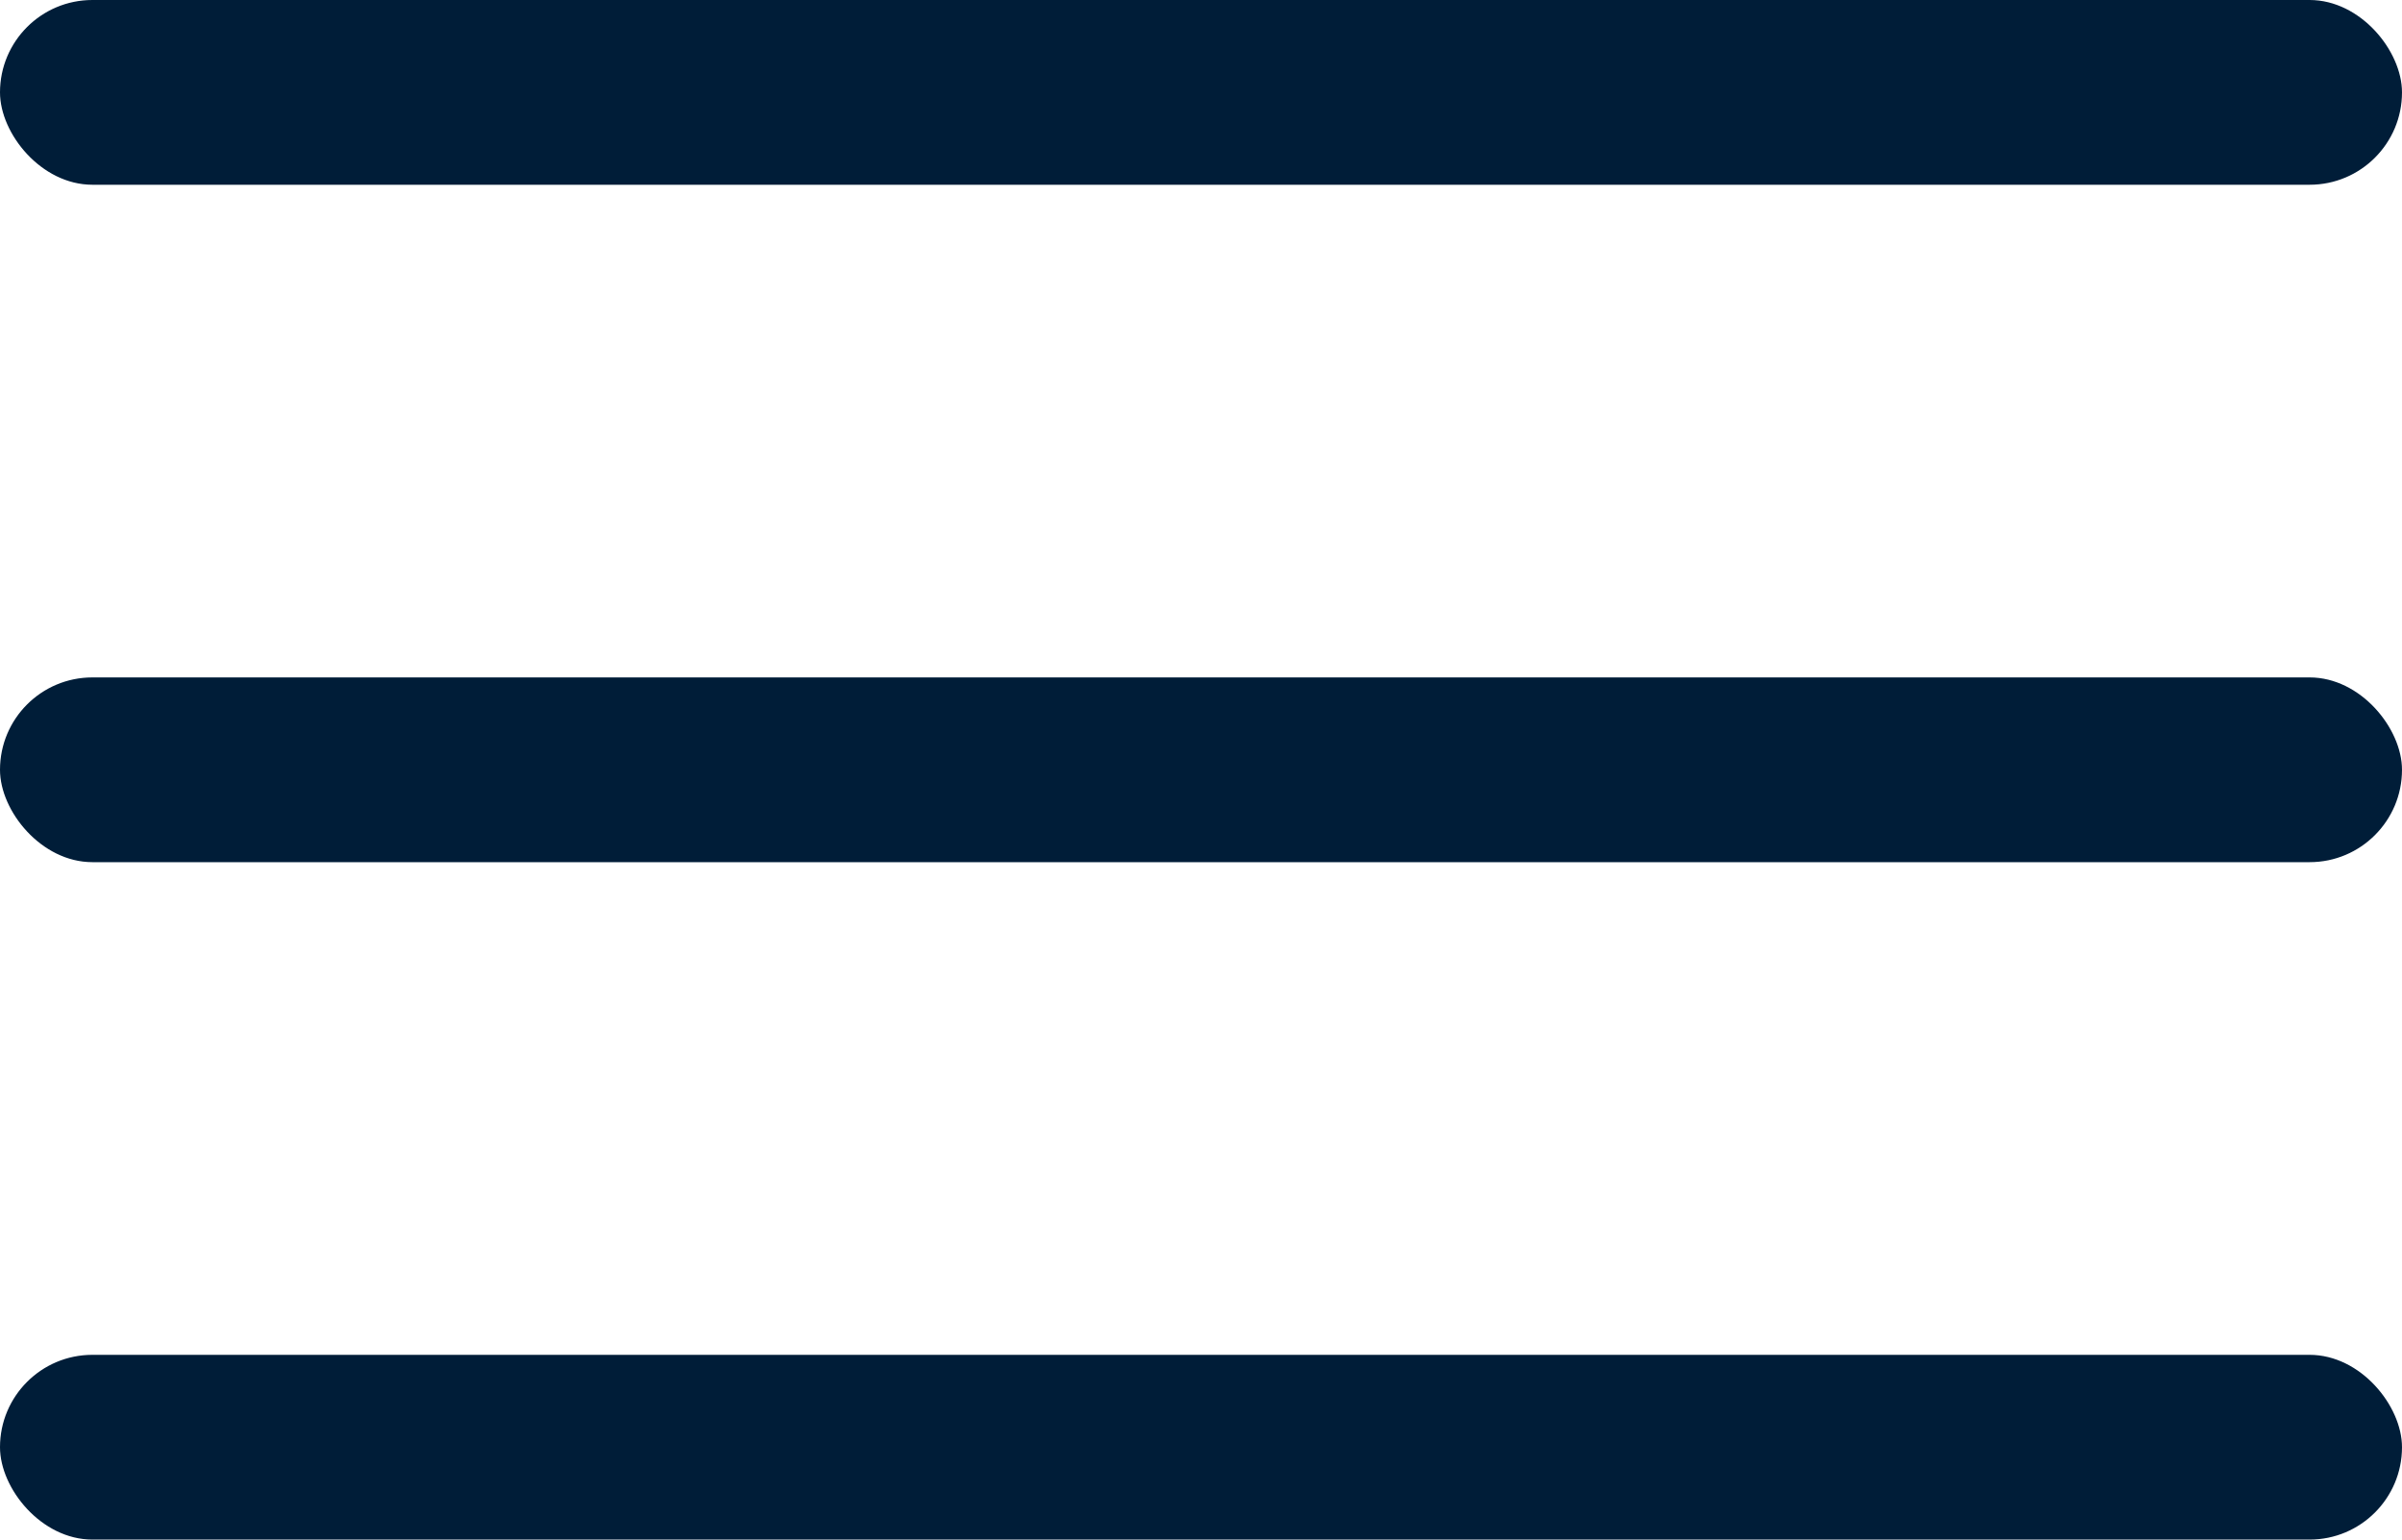 <svg xmlns="http://www.w3.org/2000/svg" width="39" height="25" viewBox="0 0 39 25">
  <g id="icon-hamburger" transform="translate(-282.128 -272.38)">
    <rect id="Rectangle_7" data-name="Rectangle 7" width="39" height="3" rx="1.5" transform="translate(282.128 272.38)" fill="#001d38"/>
    <g id="Group_15" data-name="Group 15" transform="translate(282 283.04)">
      <rect id="Rectangle_7-2" data-name="Rectangle 7" width="39" height="3" rx="1.5" transform="translate(0.128 0.34)" fill="#001d38"/>
      <rect id="Rectangle_7-3" data-name="Rectangle 7" width="39" height="3" rx="1.5" transform="translate(0.128 11.34)" fill="#001d38"/>
    </g>
  </g>
</svg>

